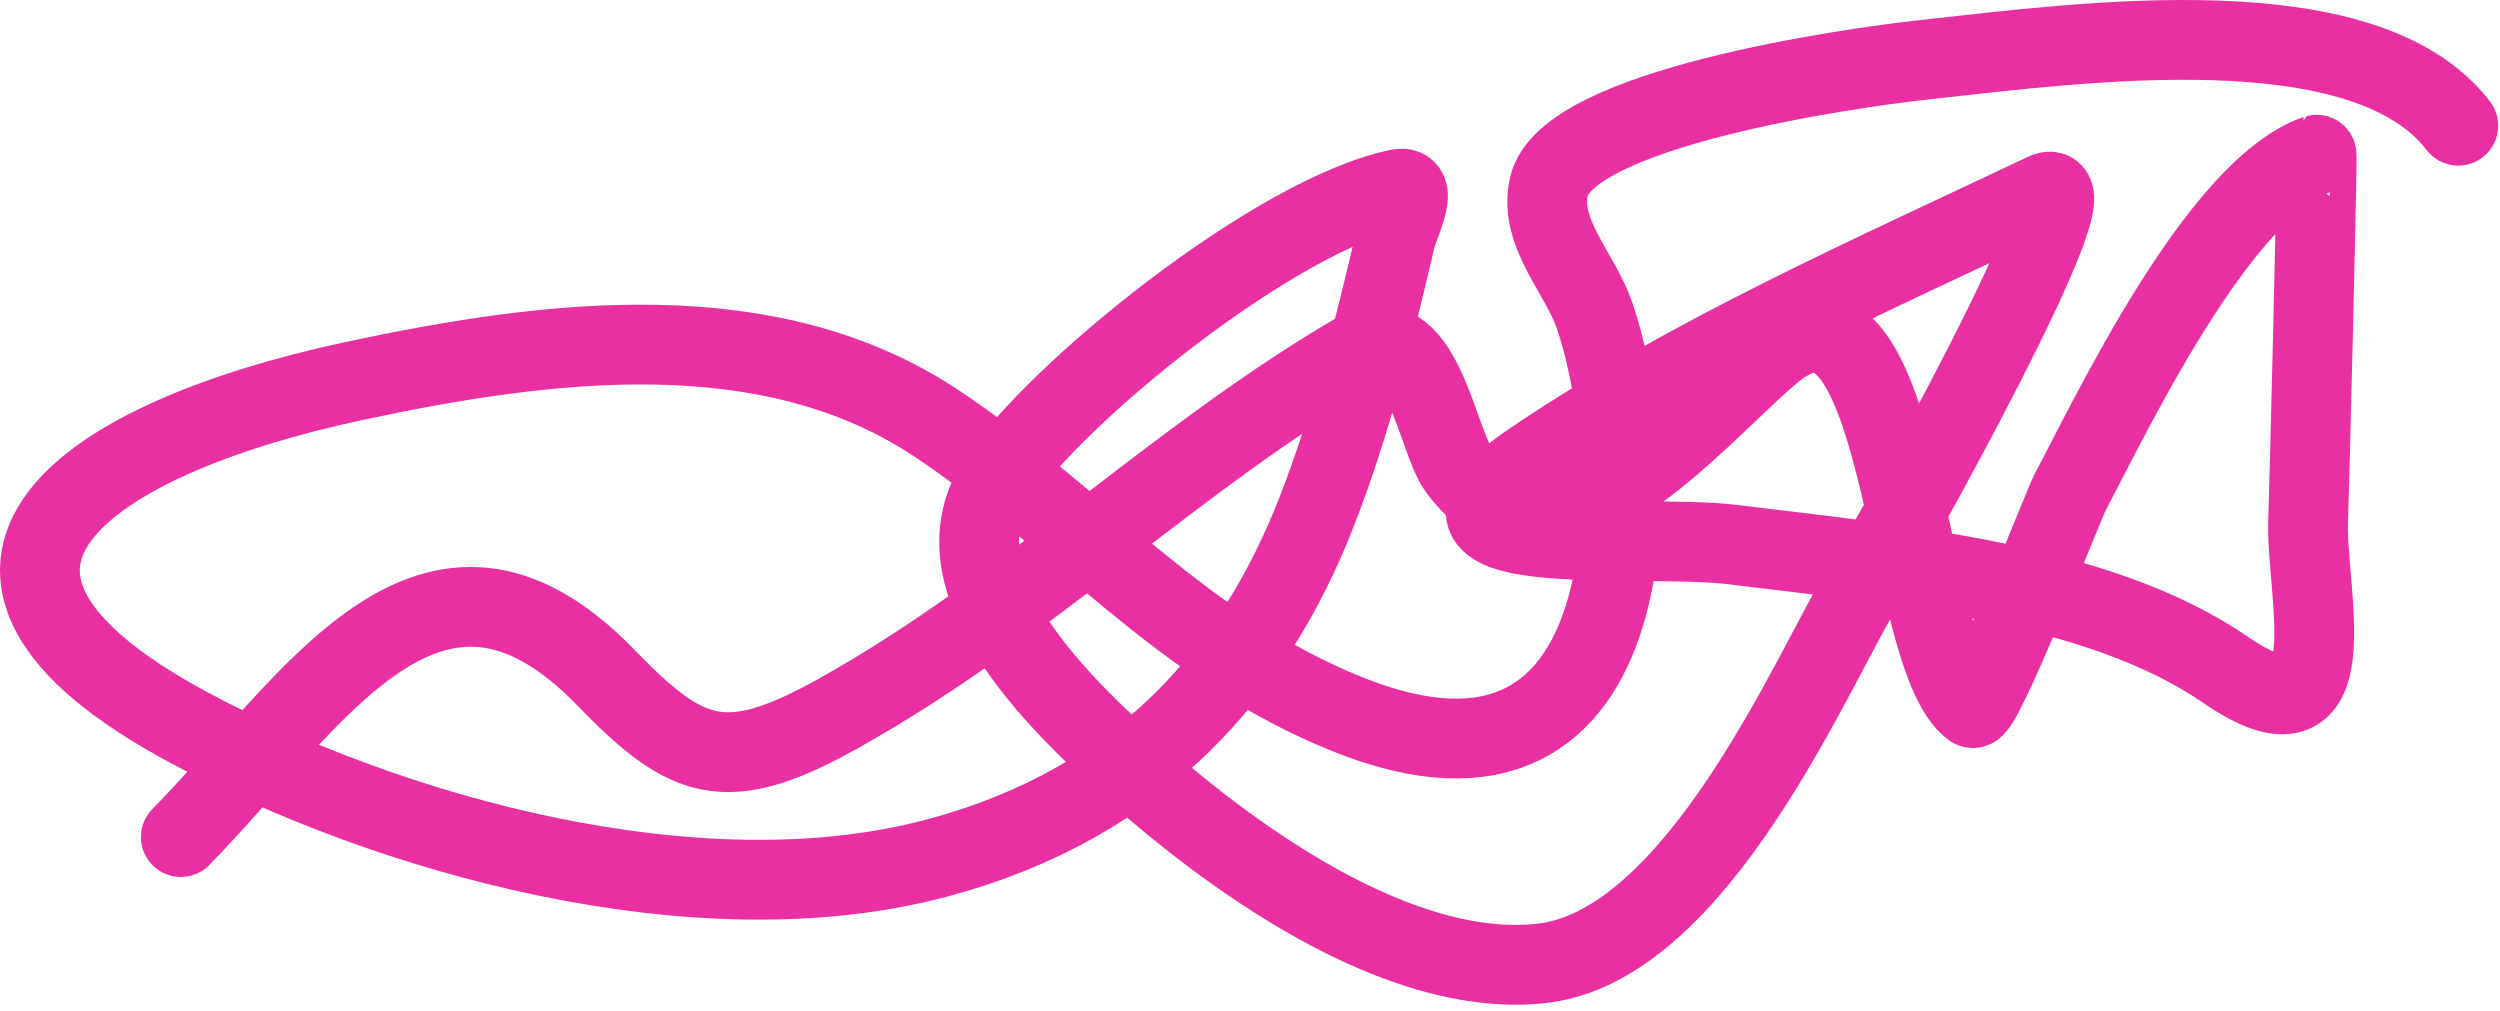 <?xml version="1.0" encoding="utf-8"?>
<svg xmlns="http://www.w3.org/2000/svg" fill="none" height="100%" overflow="visible" preserveAspectRatio="none" style="display: block;" viewBox="0 0 188 76" width="100%">
<path d="M13.598 62.947C23.437 52.922 32.392 37.365 45.567 50.96C51.659 57.246 54.567 58.396 63.074 53.635C77.351 45.646 88.207 34.582 102.021 26.492C106.873 23.65 108.039 33.031 109.633 35.209C116.61 44.743 127.199 31.64 133.102 26.591C143.445 17.745 142.919 49.28 148.326 53.239C149.03 53.754 155.205 37.888 155.684 36.992C158.566 31.607 166.747 14.221 174.206 11.632C174.288 11.603 173.656 36.913 173.571 39.172C173.37 44.504 176.846 56.888 167.355 50.366C157.686 43.721 142.527 42.474 130.311 40.955C123.16 40.066 103.72 42.458 115.342 34.615C127.037 26.723 140.628 20.741 153.781 14.505C157.99 12.509 142.012 40.978 140.207 43.927C136.379 50.176 127.687 71.216 115.849 72.457C104.164 73.683 90.597 62.866 84.007 56.805C78.476 51.719 70.39 43.304 74.999 36.2C79.227 29.684 95.921 16.097 105.193 14.208C106.75 13.891 105.23 16.736 104.939 17.972C103.307 24.9 101.625 31.833 98.976 38.577C94.373 50.298 86.039 60.375 70.432 64.532C52.359 69.346 29.065 62.679 14.232 54.725C-8.094 42.752 6.479 32.974 26.538 28.671C41.444 25.473 57.865 23.481 70.432 31.841C81.068 38.916 88.689 48.649 101.387 53.734C124.223 62.879 123.721 34.88 119.909 23.718C118.816 20.519 115.671 17.498 116.483 14.01C117.846 8.159 138.909 5.128 144.647 4.5C156.684 3.18 177.809 0.273 184.862 9.453" id="Vector 1" stroke="#E930A2" stroke-linecap="round" stroke-width="6"/>
</svg>